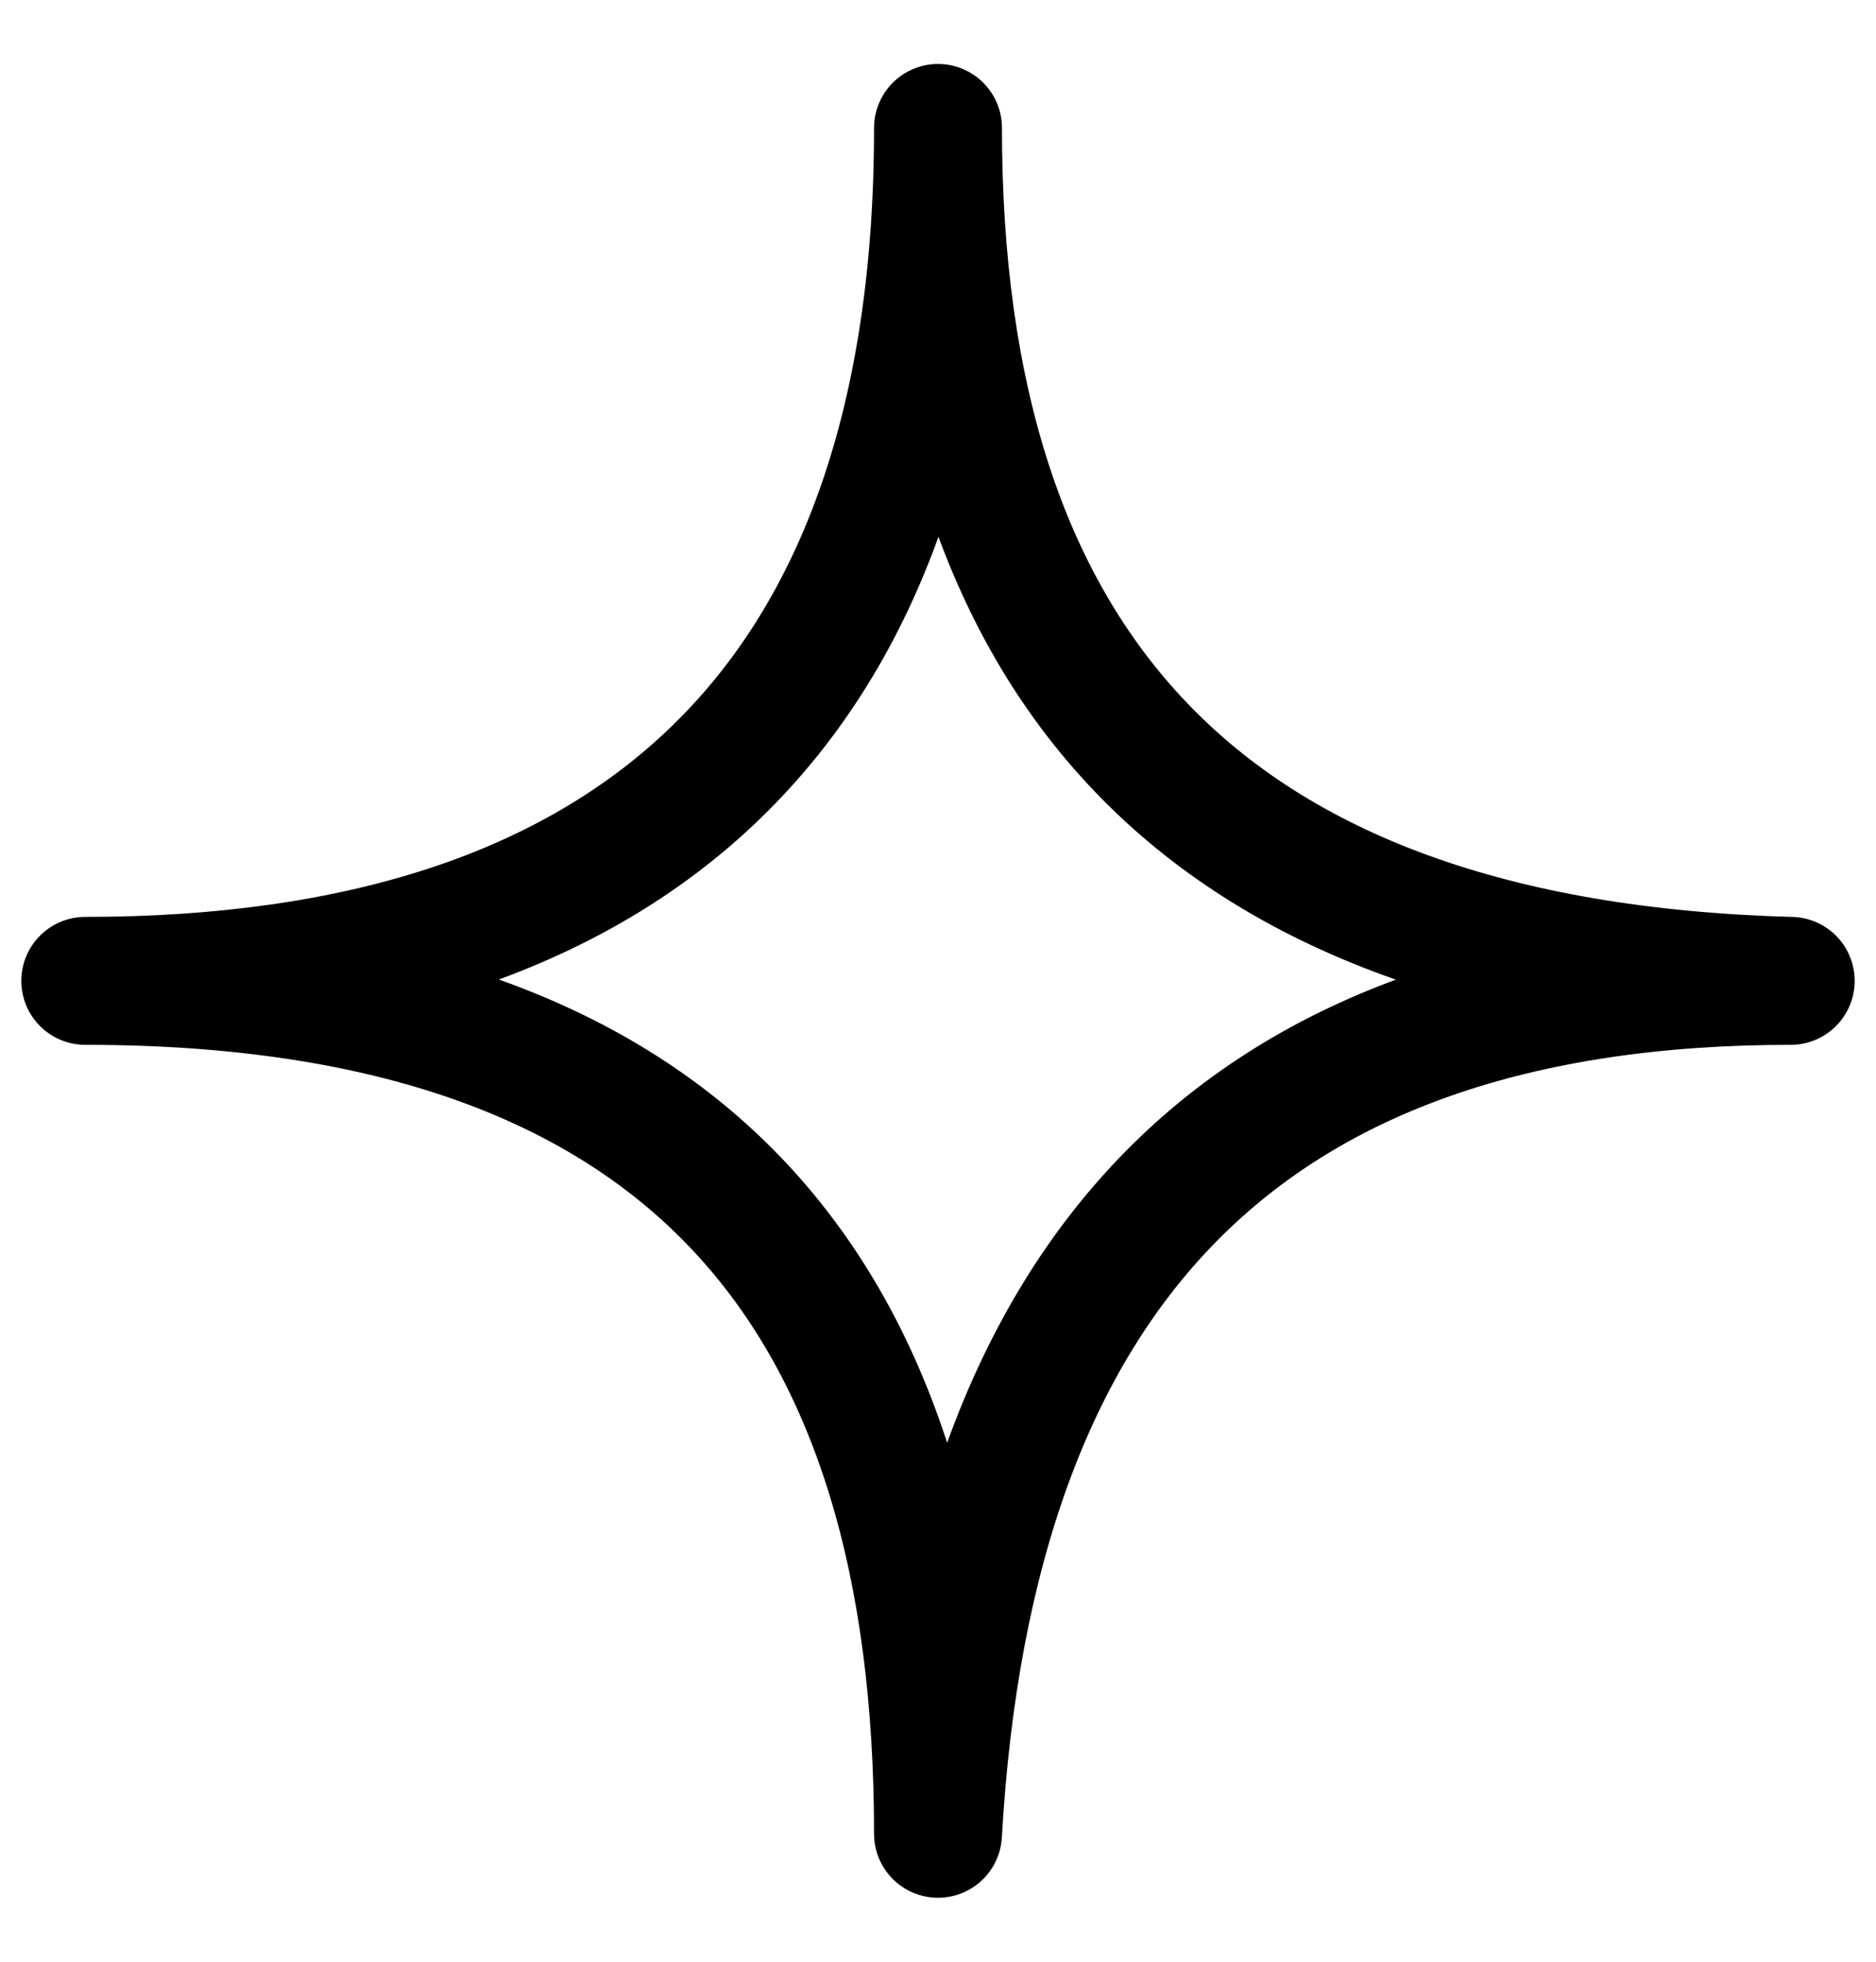 <svg width="22" height="23" viewBox="0 0 22 23" fill="none" xmlns="http://www.w3.org/2000/svg">
<path d="M11 1.5C11 7.726 14.019 11.311 21 11.5C14.585 11.5 11.377 14.896 11 21.5C11 15.274 8.17 11.5 1 11.5C7.415 11.5 11 8.292 11 1.5Z" stroke="black" stroke-width="1.5" stroke-linecap="round" stroke-linejoin="round"/>
</svg>

